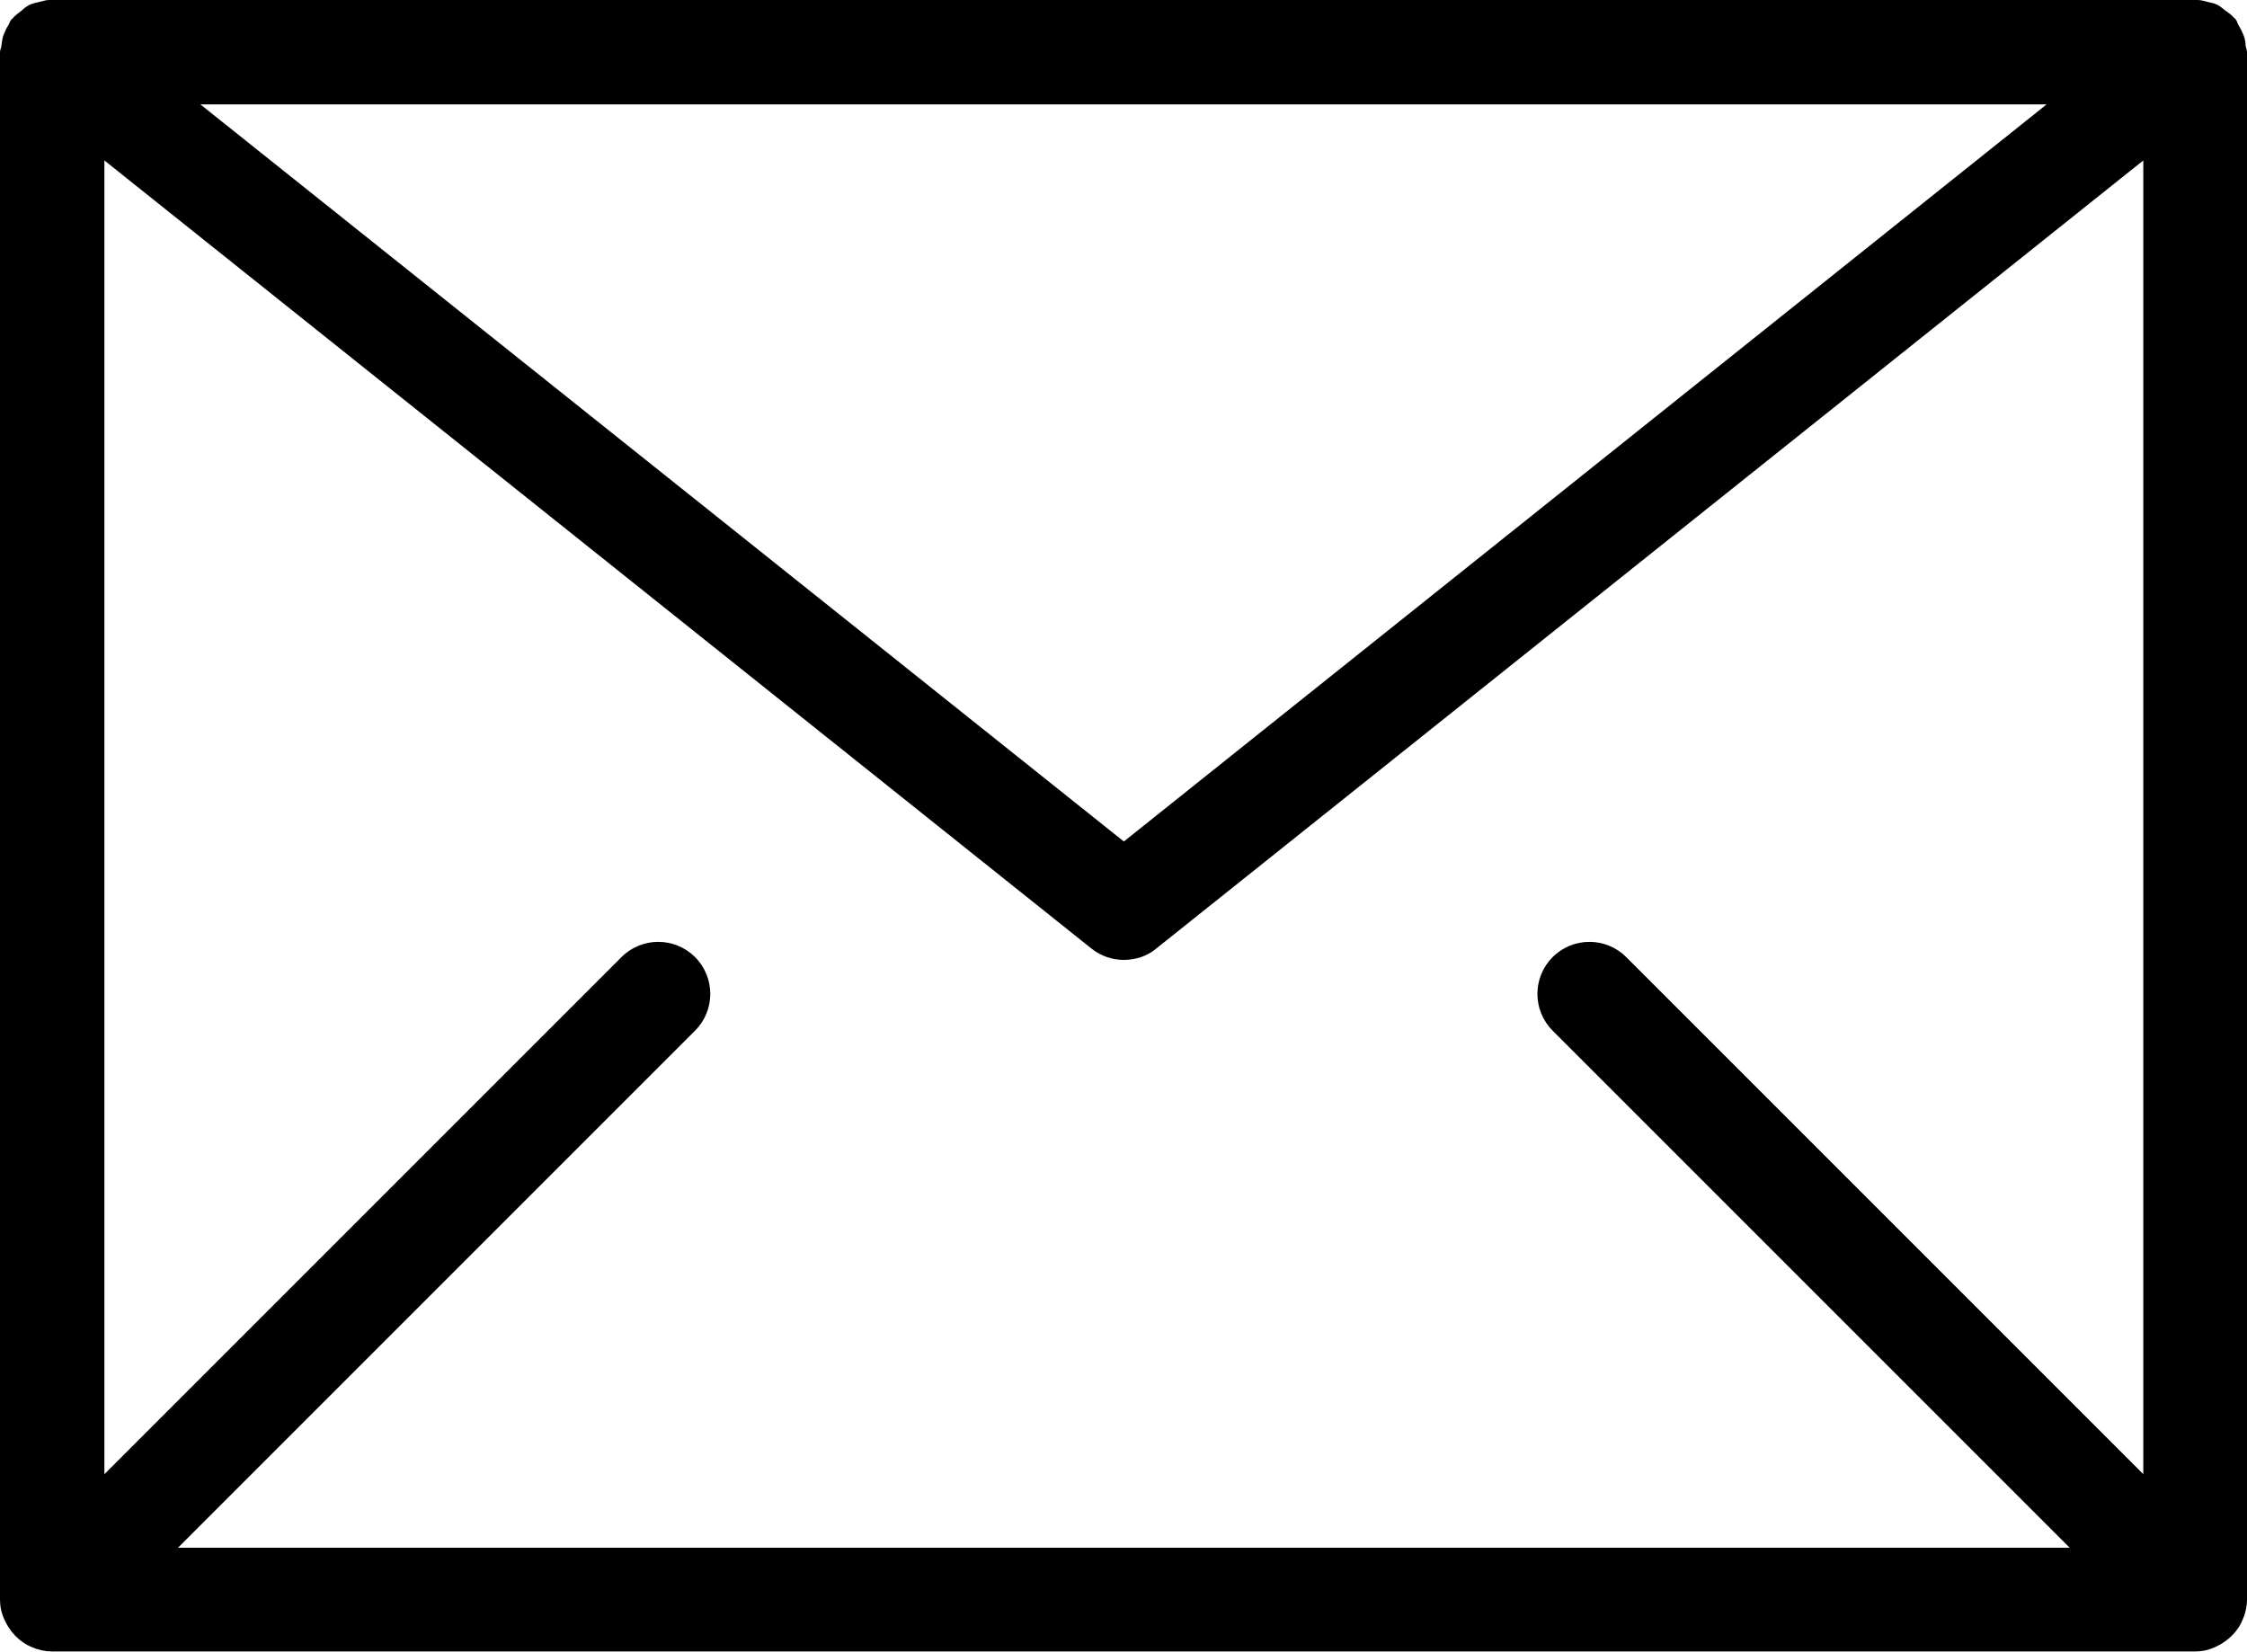 <?xml version="1.0" encoding="UTF-8"?>
<svg id="_レイヤー_2" data-name="レイヤー 2" xmlns="http://www.w3.org/2000/svg" viewBox="0 0 32.07 23.58">
  <g id="_ヘッダー_フッター" data-name="ヘッダー・フッター">
    <path d="m32.07.74s-.01-.06-.02-.09c0-.05-.01-.1-.03-.15-.02-.05-.04-.09-.07-.14-.02-.03-.02-.06-.04-.08,0-.01-.02-.02-.03-.03-.03-.04-.08-.07-.12-.1-.04-.03-.07-.06-.11-.08-.04-.02-.08-.03-.13-.04-.05-.01-.1-.03-.15-.03-.01,0-.02,0-.04,0H.74s-.03,0-.04,0c-.05,0-.1.02-.15.03-.04.01-.09.02-.13.04-.04.02-.08.05-.11.08-.04.03-.08.06-.12.1,0,.01-.02.02-.03.03-.02.03-.03.06-.04.08-.03.04-.05.09-.07.14-.02.05-.02.1-.03.15,0,.03-.02.06-.02.09v22.09c0,.1.02.19.06.28.08.18.22.33.4.4.09.04.19.06.28.06h30.59c.1,0,.19-.02.28-.06.18-.08.33-.22.4-.4.04-.09.06-.19.06-.28V.74Zm-8.86,12.92c-.29-.29-.76-.29-1.05,0-.29.29-.29.76,0,1.05l7.38,7.38H2.54l7.38-7.38c.29-.29.29-.76,0-1.05-.29-.29-.76-.29-1.05,0l-7.38,7.38V2.29l14.09,11.25c.14.11.3.16.46.16s.33-.05.46-.16L30.59,2.29v18.75l-7.38-7.38ZM2.86,1.49h26.35l-13.17,10.52L2.86,1.49Z"/>
  </g>
</svg>